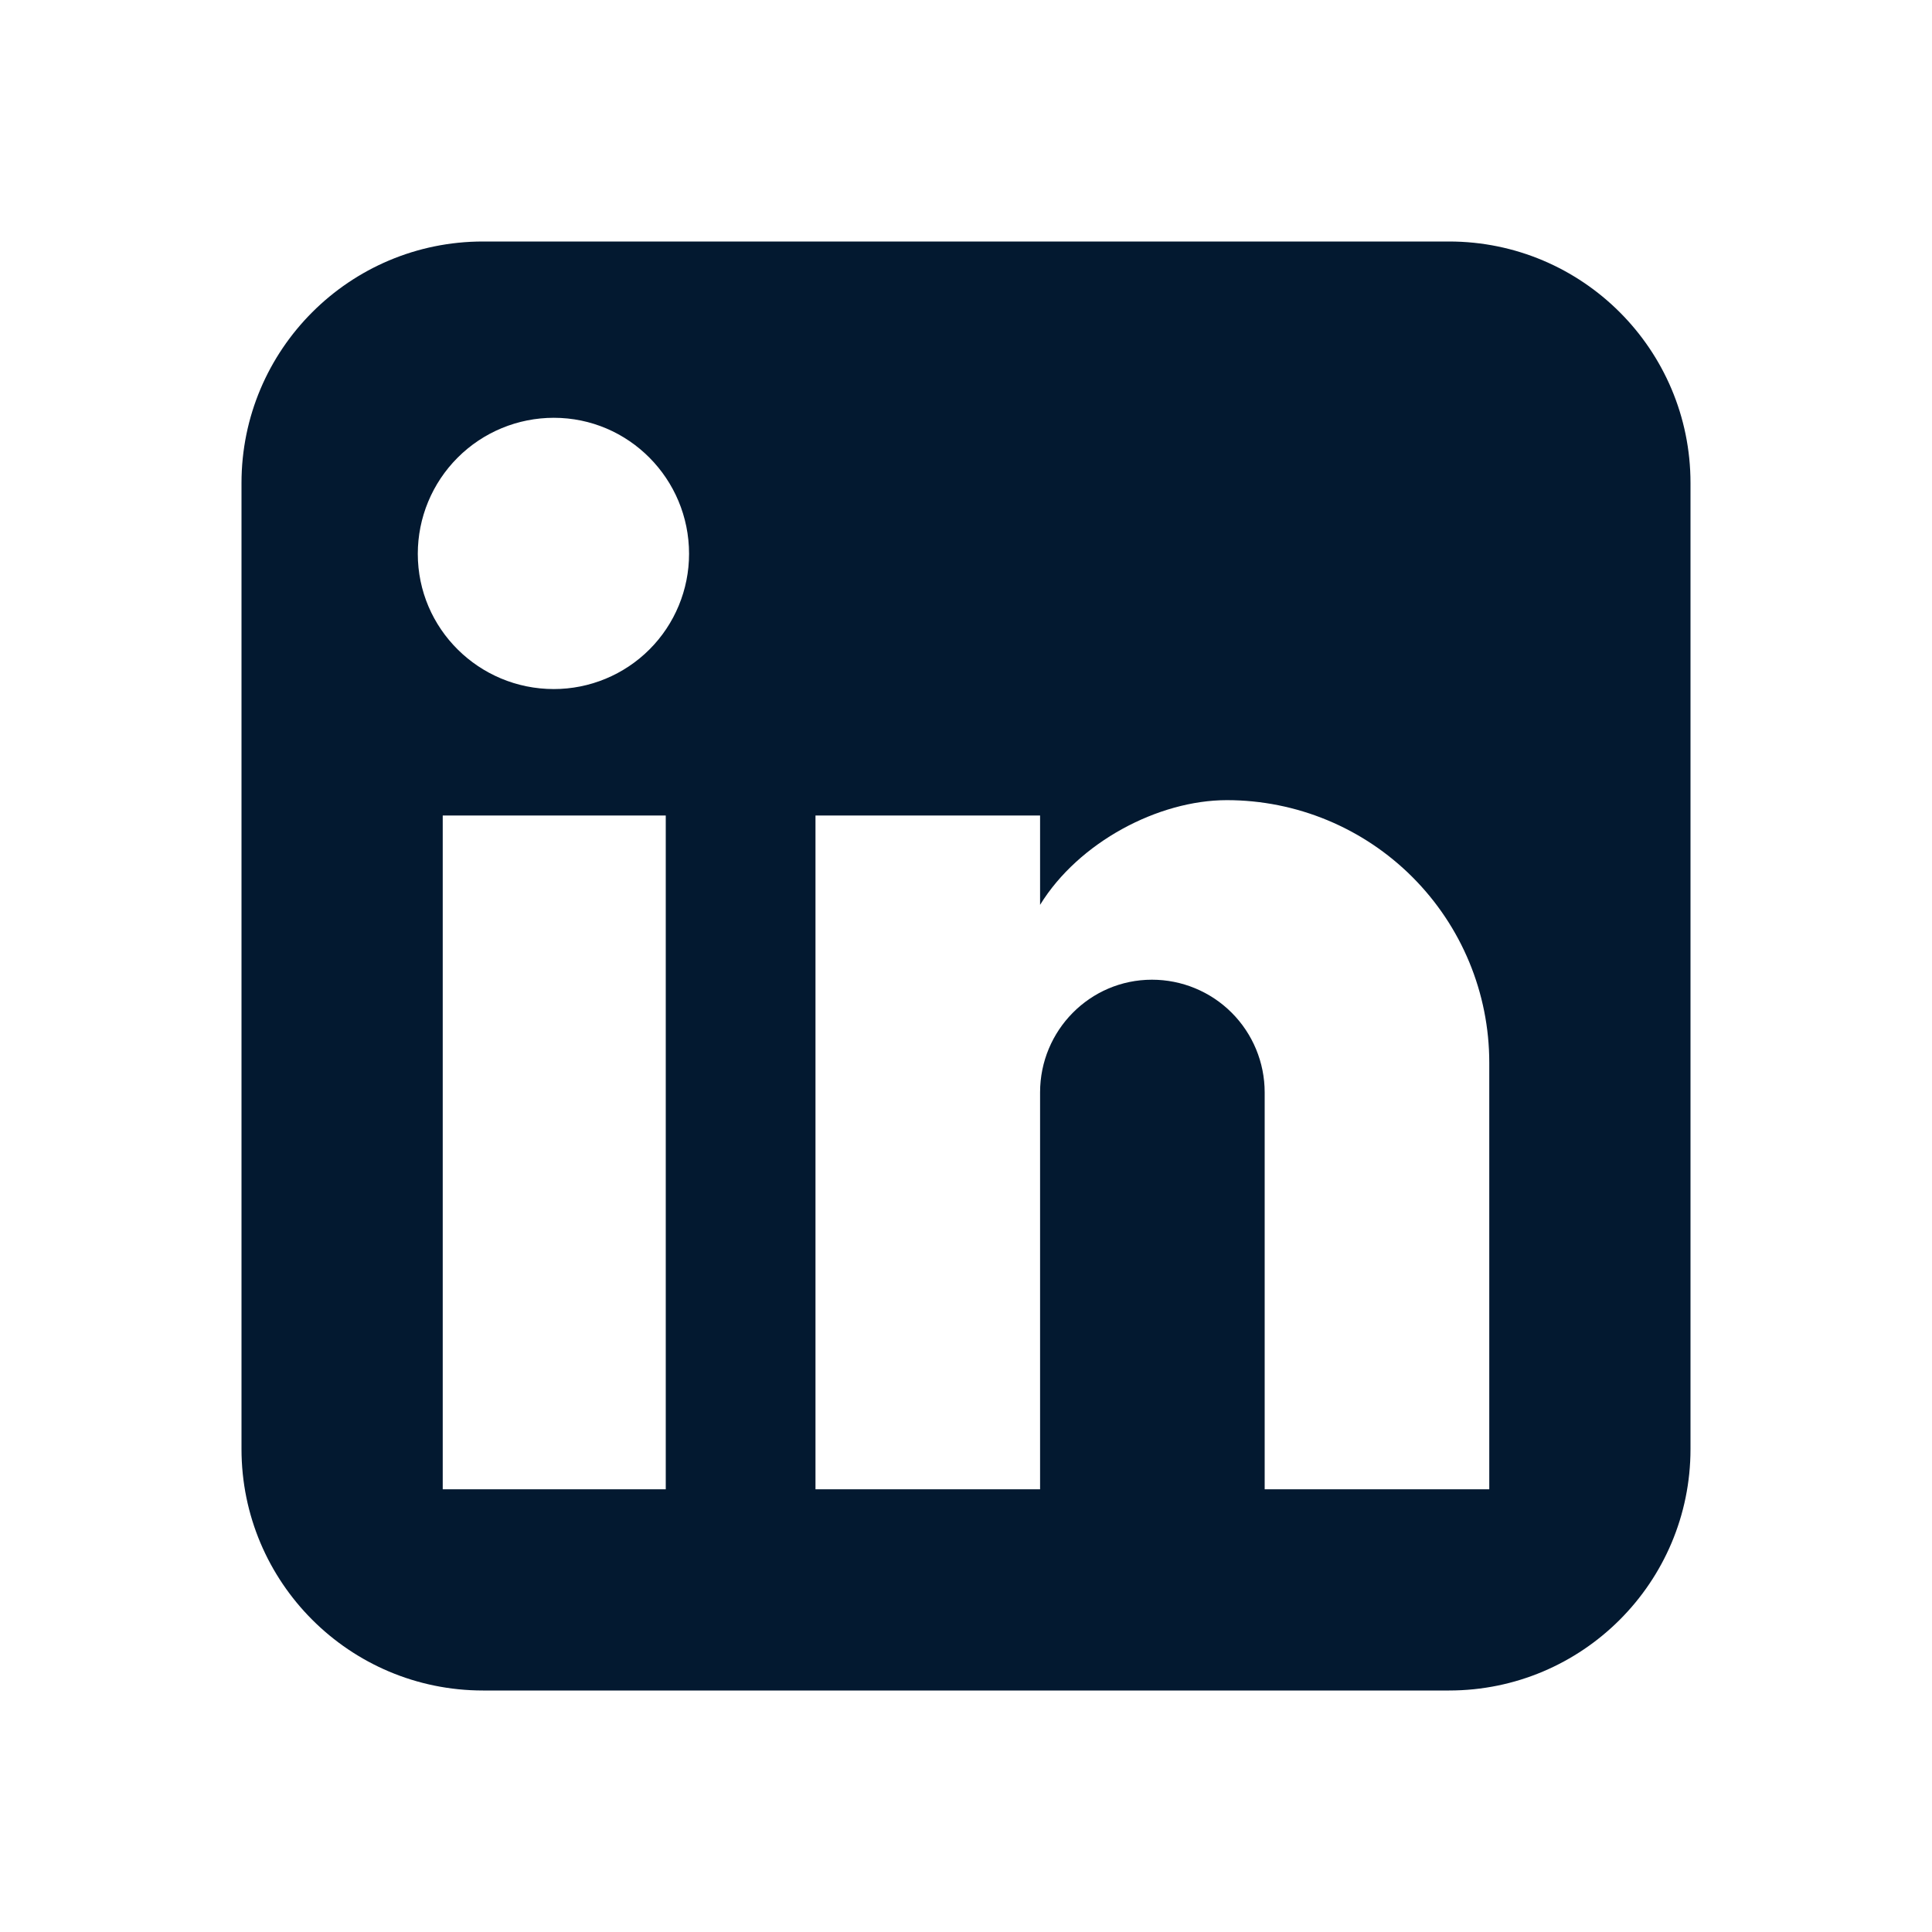 <svg width="32" height="32" viewBox="0 0 32 32" fill="#031930" xmlns="http://www.w3.org/2000/svg"><g id="linkedin"><path id="Exclude" fill-rule="evenodd" clip-rule="evenodd" d="M8 4C5.791 4 4 5.791 4 8V24C4 26.209 5.791 28 8 28H24C26.209 28 28 26.209 28 24V8C28 5.791 26.209 4 24 4H8ZM24.667 17.6V24.667H20.947V18.093C20.947 17.598 20.75 17.123 20.4 16.773C20.05 16.423 19.575 16.227 19.08 16.227C18.053 16.227 17.227 17.067 17.227 18.093V24.667H13.507V13.507H17.227V14.987C17.867 13.947 19.187 13.253 20.32 13.253C21.473 13.253 22.578 13.711 23.393 14.526C24.209 15.342 24.667 16.447 24.667 17.6ZM10.757 10.757C10.337 11.177 9.767 11.413 9.173 11.413C7.933 11.413 6.92 10.413 6.92 9.173C6.92 8.576 7.157 8.003 7.58 7.58C8.002 7.157 8.576 6.92 9.173 6.92C10.413 6.92 11.413 7.933 11.413 9.173C11.413 9.767 11.177 10.337 10.757 10.757ZM11.027 13.507V24.667H7.333V13.507H11.027Z"/></g></svg>